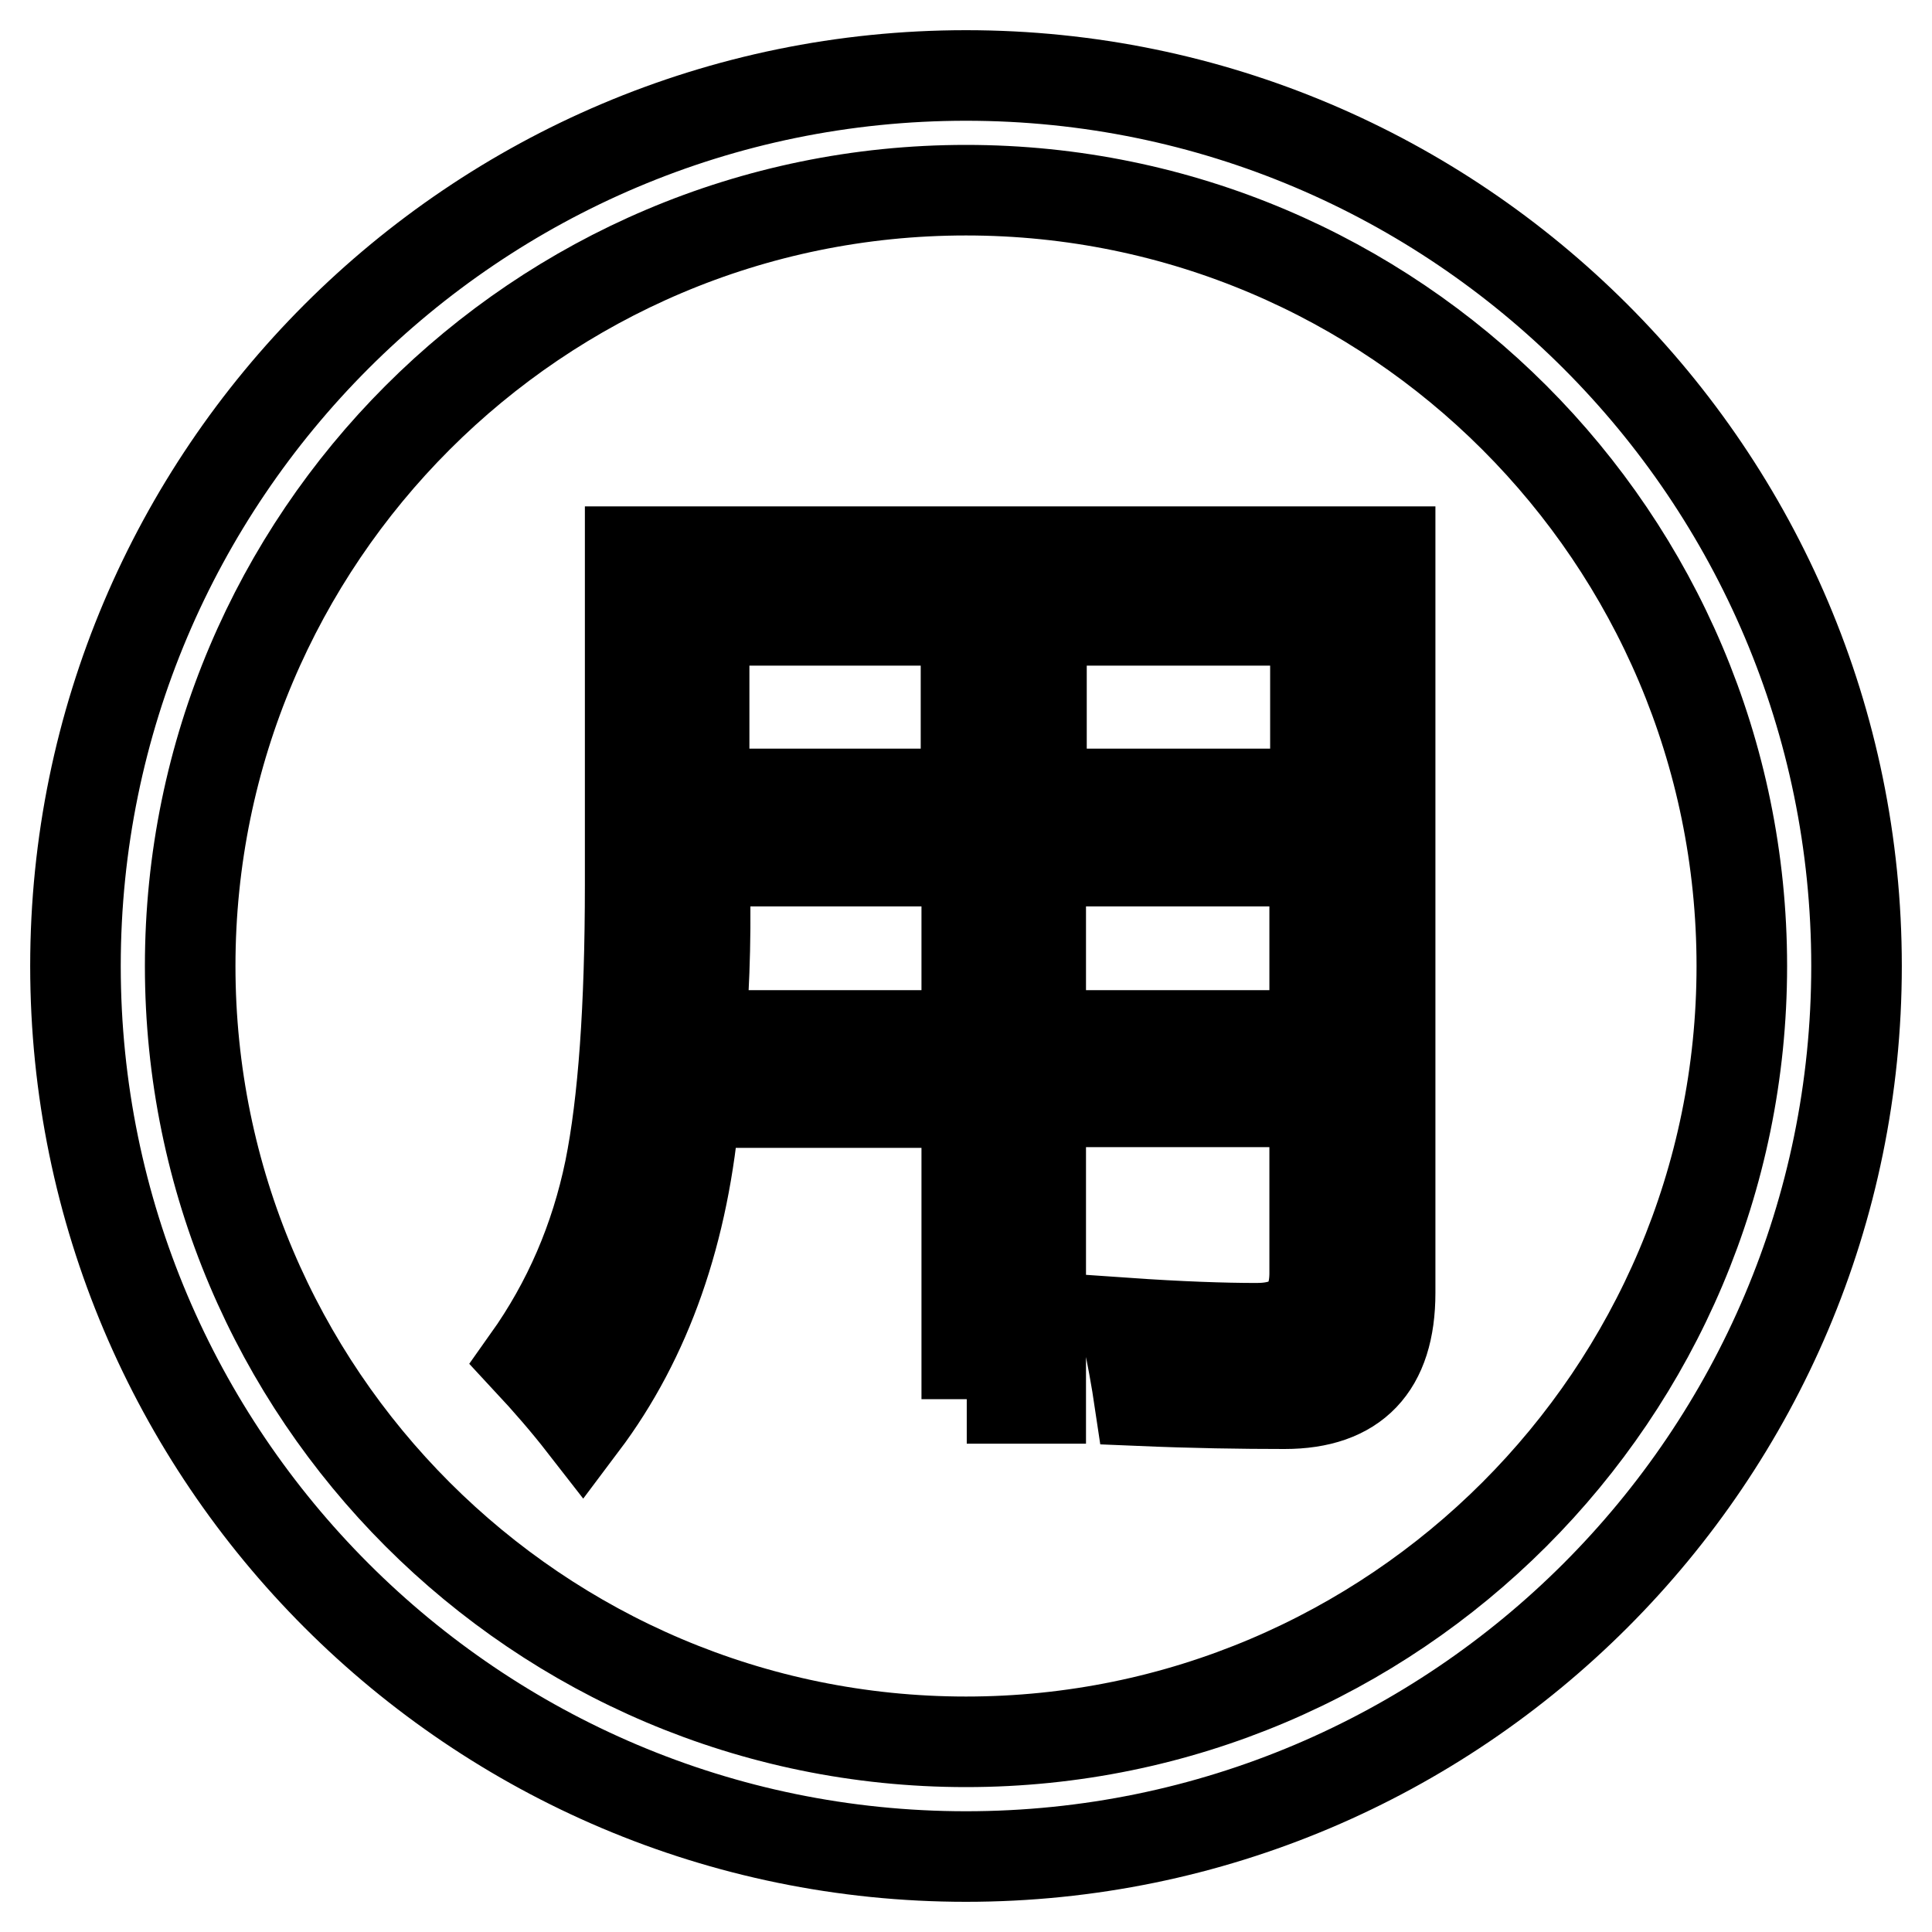 <?xml version="1.0" encoding="utf-8"?>
<!-- Svg Vector Icons : http://www.onlinewebfonts.com/icon -->
<!DOCTYPE svg PUBLIC "-//W3C//DTD SVG 1.1//EN" "http://www.w3.org/Graphics/SVG/1.1/DTD/svg11.dtd">
<svg version="1.1" xmlns="http://www.w3.org/2000/svg" xmlns:xlink="http://www.w3.org/1999/xlink" x="0px" y="0px" viewBox="0 0 256 256" enable-background="new 0 0 256 256" xml:space="preserve">
<g> <path stroke-width="12" fill-opacity="0" stroke="#000000"  d="M128,10C62.9,10,10,62.9,10,128c0,65.1,52.9,118,118,118c65.1,0,118-52.9,118-118C246,62.9,193.1,10,128,10 L128,10z M128,230.8c-56.7,0-102.8-46.1-102.8-102.8C25.2,71.3,71.3,25.2,128,25.2c56.7,0,102.8,46.1,102.8,102.8 C230.8,184.7,184.7,230.8,128,230.8L128,230.8z M128.1,185.4v-39.3h-36c-1.4,17.1-6.4,31.3-14.9,42.6c-2.1-2.7-4.6-5.6-7.3-8.5 c5.4-7.6,9-16,10.9-25.2c1.8-8.9,2.7-21.5,2.7-37.8V73.1h100.7v98.2c0,9.8-4.7,14.7-14,14.7c-5.7,0-12.1-0.1-19.2-0.4 c-0.4-2.7-1-6.1-1.9-10.3c7.2,0.5,13,0.7,17.4,0.7c5.1,0,7.7-2.4,7.7-7.3v-22.7h-36.3v39.3H128.1L128.1,185.4z M92.8,137.2h35.3 v-23.1H93.3C93.6,122.1,93.4,129.8,92.8,137.2z M93.3,82.2v23h34.7v-23H93.3z M174.3,82.2h-36.3v23h36.3V82.2L174.3,82.2z  M137.9,137.2h36.3v-23.1h-36.3V137.2z"/></g>
</svg>